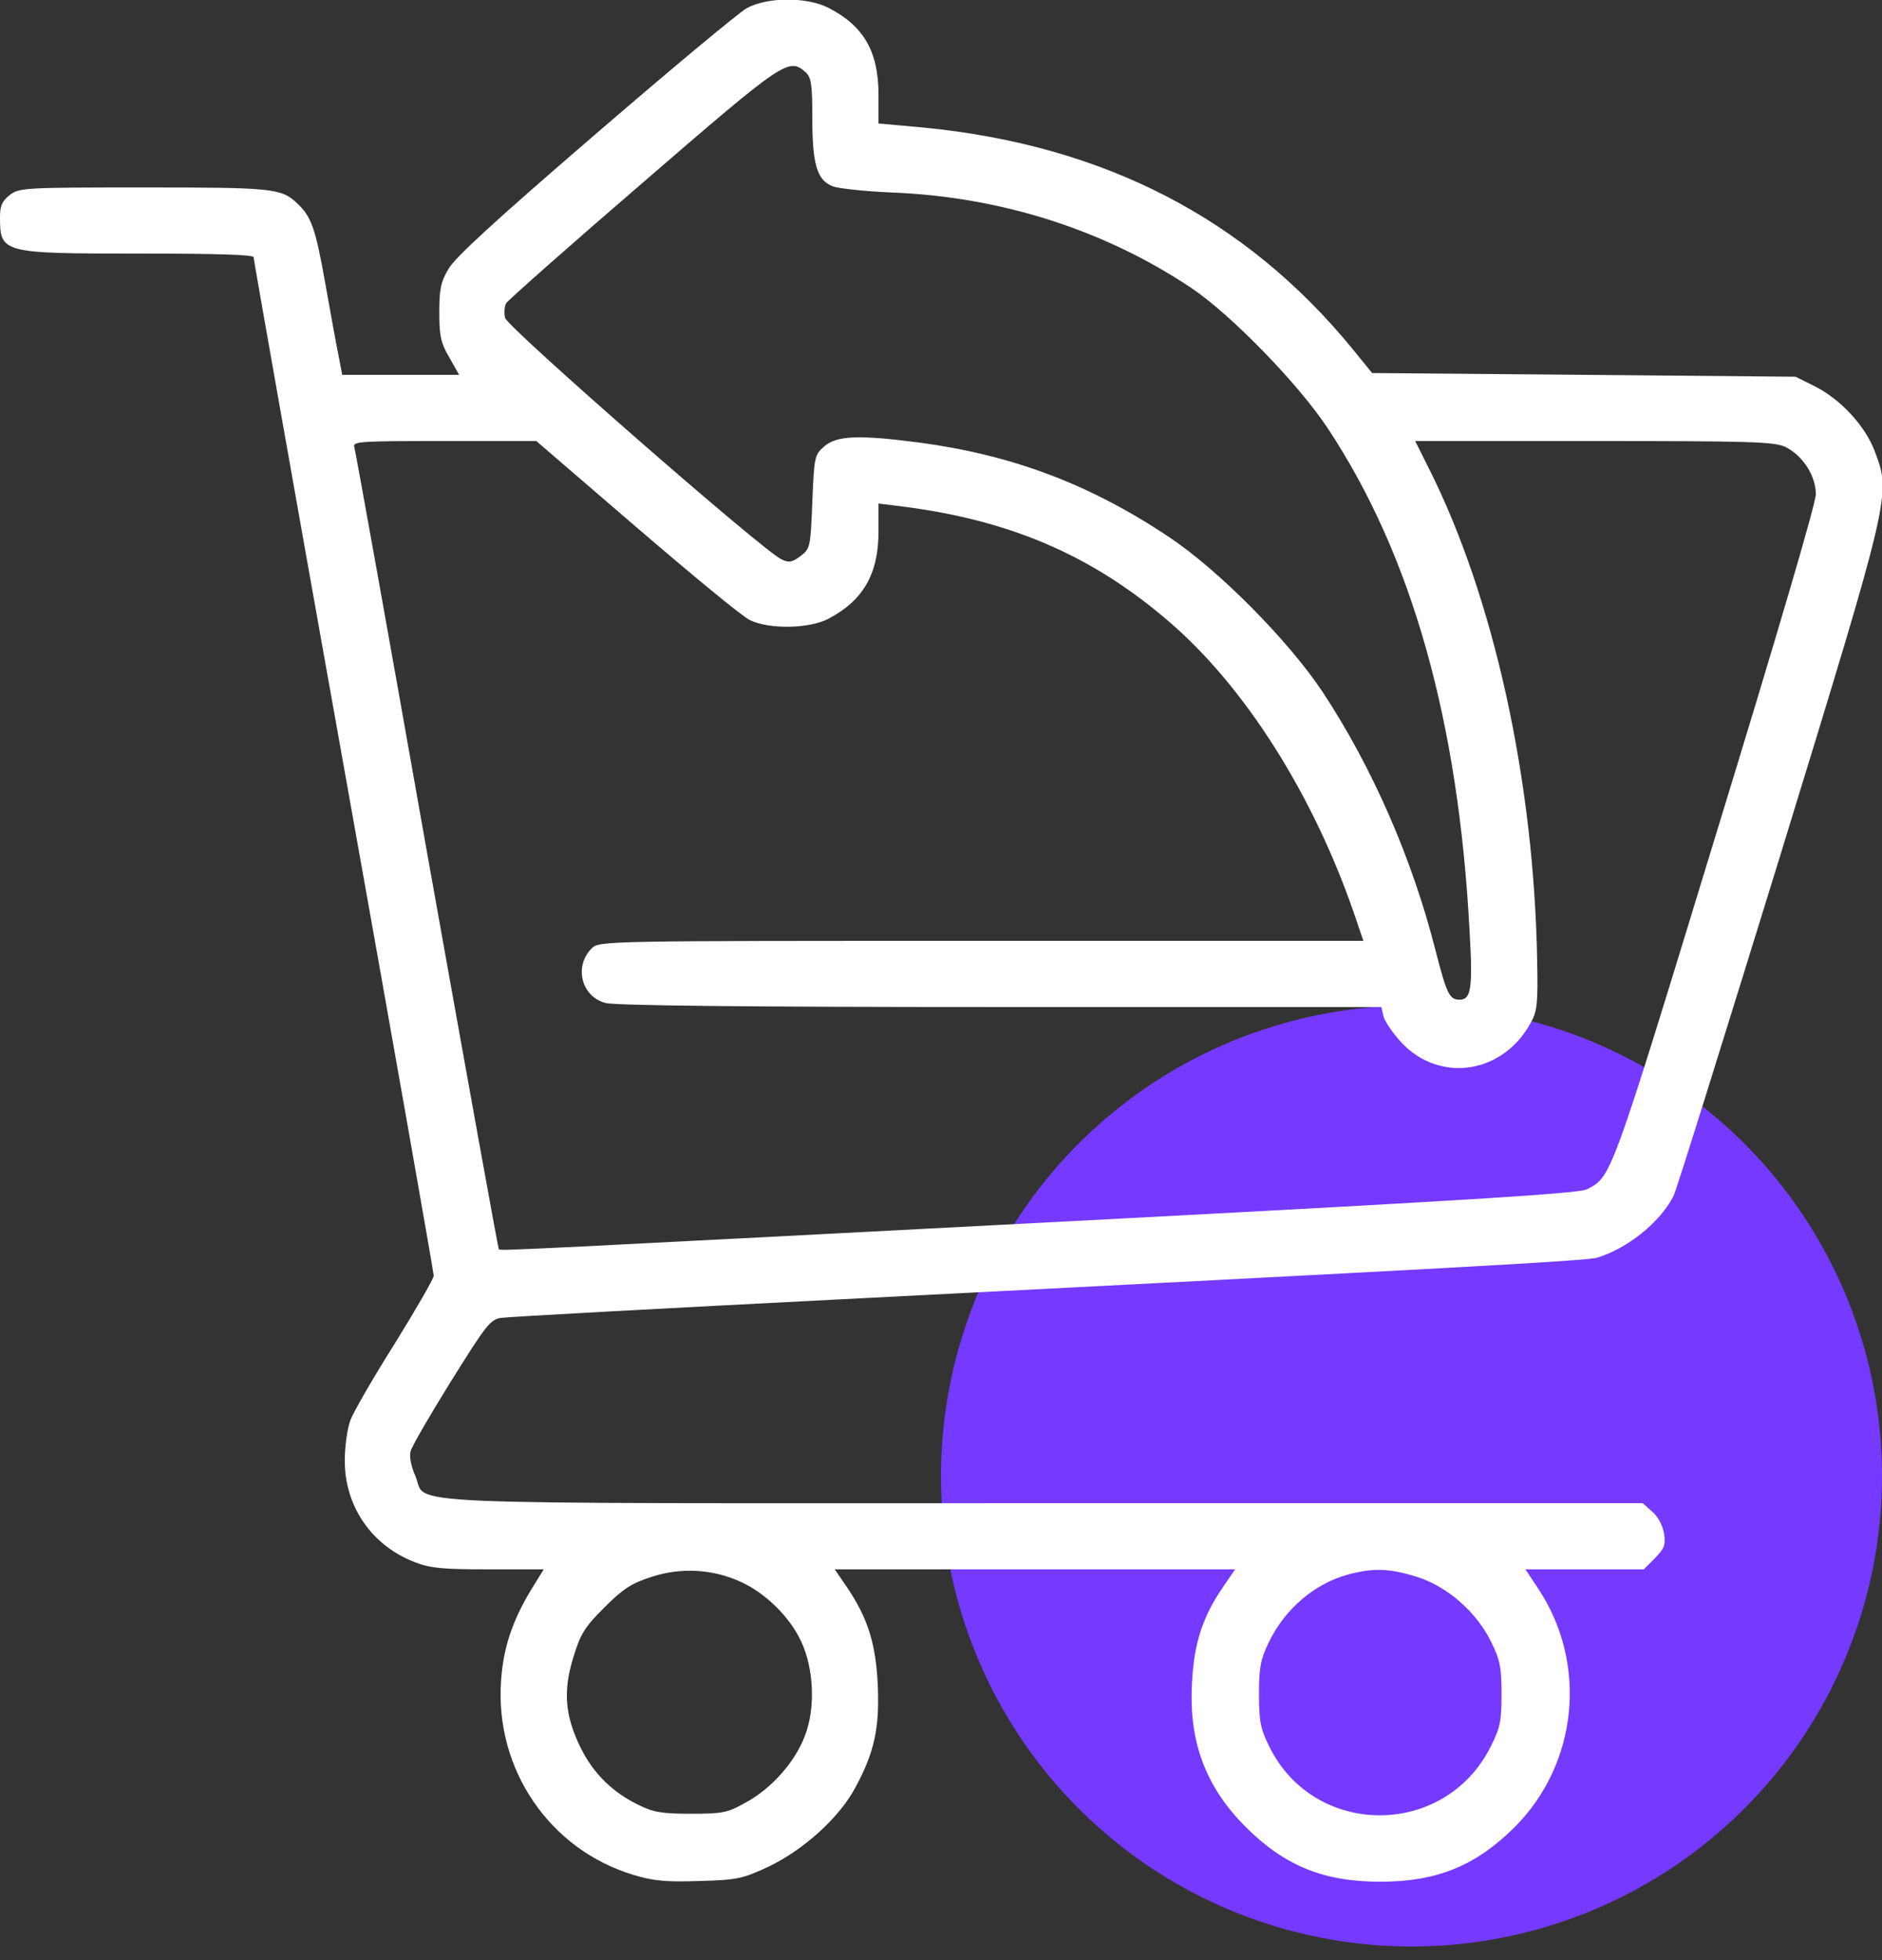 <svg width="24" height="25" viewBox="0 0 24 25" fill="none" xmlns="http://www.w3.org/2000/svg">
<rect x="0" y="0" width="24" height="25" fill="#333333" stroke="none"/>
<circle cx="18" cy="18.826" r="6" fill="#7539FF"/>
<g clip-path="url(#clip0_6646_1257)">
<path d="M9.525 0.103C9.417 0.164 8.545 0.891 7.584 1.72C6.338 2.794 5.798 3.286 5.719 3.431C5.62 3.595 5.602 3.694 5.602 3.984C5.602 4.28 5.62 4.373 5.728 4.556L5.855 4.781H5.109H4.364L4.317 4.533C4.289 4.402 4.214 3.984 4.148 3.614C4.022 2.906 3.97 2.761 3.788 2.592C3.586 2.4 3.473 2.391 1.833 2.391C0.3 2.391 0.244 2.395 0.122 2.489C0.028 2.564 0 2.625 0 2.766C0 3.23 0.019 3.234 1.781 3.234C2.756 3.234 3.234 3.248 3.234 3.281C3.234 3.309 3.75 6.23 4.383 9.769C5.016 13.308 5.531 16.233 5.531 16.27C5.531 16.308 5.306 16.697 5.034 17.137C4.758 17.573 4.505 18.014 4.467 18.117C4.43 18.22 4.397 18.445 4.397 18.619C4.392 19.209 4.739 19.716 5.297 19.927C5.489 20.002 5.658 20.016 6.23 20.016H6.933L6.769 20.283C6.53 20.681 6.417 21.023 6.389 21.445C6.314 22.57 7.008 23.587 8.072 23.911C8.334 23.991 8.489 24.005 8.92 23.991C9.412 23.977 9.469 23.962 9.811 23.803C10.256 23.587 10.711 23.175 10.912 22.791C11.152 22.345 11.217 22.036 11.194 21.497C11.17 20.967 11.067 20.639 10.805 20.25L10.645 20.016H13.2H15.75L15.591 20.25C15.342 20.611 15.225 20.962 15.202 21.45C15.155 22.205 15.37 22.786 15.886 23.302C16.383 23.798 16.88 24 17.602 24C18.323 24 18.82 23.798 19.317 23.302C20.123 22.495 20.25 21.216 19.617 20.264L19.453 20.016H20.208H20.962L21.103 19.875C21.225 19.748 21.244 19.706 21.22 19.556C21.202 19.453 21.141 19.341 21.07 19.28L20.948 19.172H13.308C4.748 19.172 5.461 19.205 5.297 18.825C5.245 18.708 5.217 18.581 5.236 18.511C5.25 18.45 5.484 18.047 5.752 17.616C6.197 16.903 6.253 16.828 6.389 16.809C6.473 16.795 8.438 16.688 10.758 16.57C18.384 16.181 20.227 16.083 20.367 16.041C20.756 15.923 21.169 15.591 21.342 15.253C21.38 15.178 21.984 13.238 22.692 10.945C24.122 6.286 24.117 6.309 23.906 5.752C23.784 5.428 23.466 5.086 23.133 4.922L22.898 4.805L20.198 4.781L17.498 4.758L17.25 4.453C15.886 2.784 14.077 1.852 11.78 1.627L11.203 1.575V1.209C11.203 0.652 11.011 0.328 10.561 0.098C10.28 -0.042 9.787 -0.038 9.525 0.103ZM10.275 0.923C10.345 0.989 10.359 1.073 10.359 1.509C10.359 2.1 10.42 2.302 10.622 2.377C10.697 2.405 11.044 2.442 11.391 2.456C12.773 2.513 14.086 2.934 15.188 3.67C15.694 4.008 16.556 4.894 16.931 5.461C18.005 7.083 18.6 9.197 18.741 11.883C18.783 12.609 18.759 12.75 18.614 12.75C18.483 12.75 18.45 12.68 18.305 12.117C18.009 10.95 17.498 9.783 16.87 8.831C16.43 8.166 15.534 7.266 14.906 6.848C13.894 6.173 12.909 5.803 11.719 5.644C10.959 5.545 10.673 5.555 10.514 5.691C10.387 5.803 10.383 5.817 10.359 6.403C10.336 6.984 10.331 6.998 10.209 7.092C10.102 7.172 10.059 7.181 9.966 7.134C9.741 7.036 6.473 4.177 6.441 4.055C6.427 3.994 6.431 3.909 6.455 3.867C6.478 3.83 7.266 3.131 8.208 2.32C10.008 0.764 10.059 0.731 10.275 0.923ZM8.119 6.727C8.822 7.331 9.469 7.866 9.562 7.908C9.806 8.03 10.327 8.02 10.57 7.889C11.011 7.655 11.203 7.317 11.203 6.778V6.422L11.428 6.45C12.848 6.619 13.912 7.069 14.911 7.931C15.881 8.766 16.753 10.144 17.278 11.681L17.386 12H12.511C7.725 12 7.641 12 7.547 12.094C7.317 12.323 7.411 12.708 7.72 12.792C7.842 12.825 9.497 12.844 12.755 12.844H17.616L17.644 12.966C17.663 13.031 17.761 13.177 17.869 13.294C18.361 13.823 19.177 13.697 19.528 13.031C19.603 12.895 19.613 12.773 19.603 12.281C19.566 9.961 19.05 7.617 18.216 5.963L18.047 5.625H20.325C22.341 5.625 22.622 5.634 22.767 5.7C22.988 5.808 23.156 6.066 23.156 6.305C23.156 6.422 22.655 8.123 21.872 10.678C20.536 15.052 20.55 15.009 20.236 15.169C20.137 15.22 18.797 15.305 14.353 15.539C6.525 15.947 6.38 15.956 6.361 15.933C6.352 15.923 5.939 13.636 5.442 10.852C4.95 8.067 4.533 5.752 4.519 5.705C4.495 5.63 4.57 5.625 5.667 5.625H6.839L8.119 6.727ZM9.445 20.175C9.759 20.316 10.069 20.62 10.214 20.93C10.378 21.272 10.402 21.783 10.266 22.134C10.144 22.467 9.839 22.814 9.506 22.992C9.281 23.119 9.22 23.133 8.812 23.133C8.447 23.133 8.33 23.114 8.152 23.025C7.809 22.861 7.566 22.617 7.406 22.294C7.205 21.886 7.177 21.572 7.312 21.136C7.402 20.841 7.453 20.756 7.706 20.503C7.945 20.264 8.053 20.194 8.302 20.114C8.681 19.988 9.089 20.011 9.445 20.175ZM18.061 20.109C18.455 20.231 18.83 20.559 19.017 20.944C19.13 21.173 19.148 21.267 19.148 21.609C19.148 21.956 19.13 22.041 19.008 22.28C18.422 23.447 16.758 23.442 16.186 22.275C16.073 22.045 16.055 21.952 16.055 21.609C16.055 21.277 16.073 21.169 16.177 20.953C16.383 20.522 16.762 20.198 17.194 20.081C17.512 19.997 17.714 20.002 18.061 20.109Z" fill="white"/>
</g>
<defs>
<clipPath id="clip0_6646_1257">
<rect width="24" height="24" fill="white"/>
</clipPath>
</defs>
</svg>
